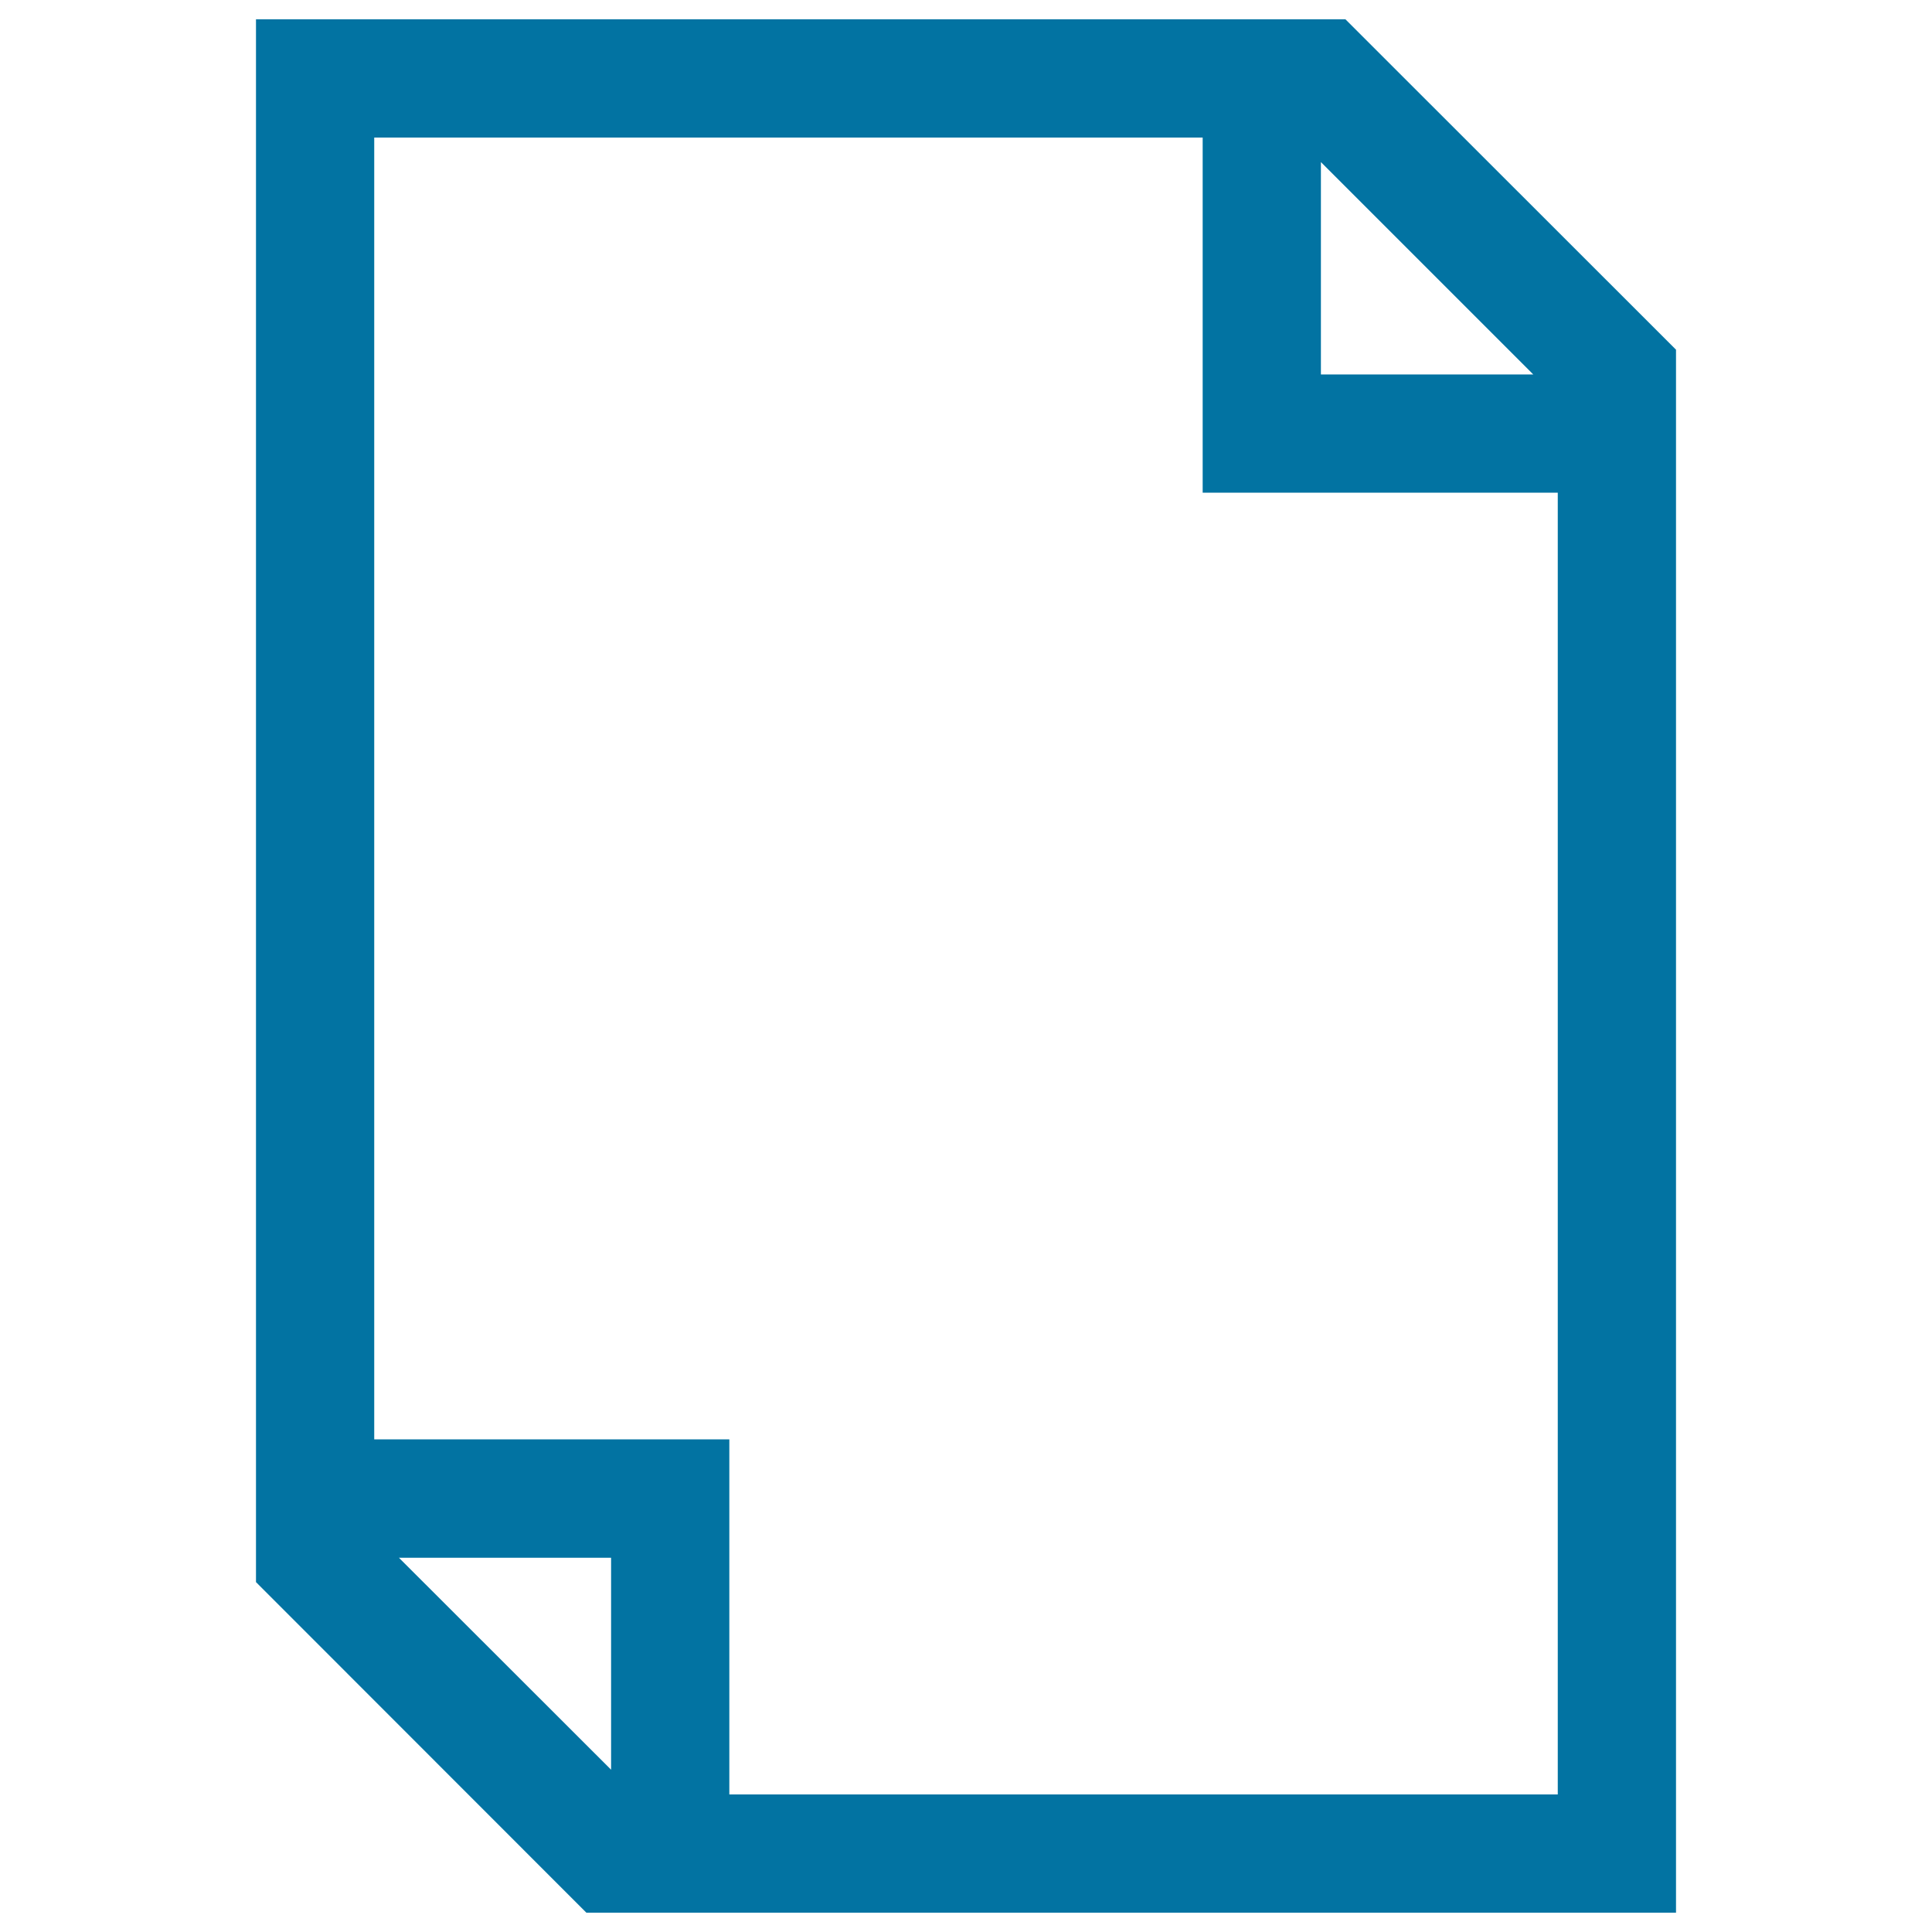 <svg xmlns="http://www.w3.org/2000/svg" viewBox="0 0 1000 1000" style="fill:#0273a2">
<title>Page With Two Folded Corners SVG icon</title>
<g><path d="M696.4,10H132.5v808.9l171,171.1h564V181L696.4,10z M683.7,83.9l109.9,109.9H683.7V83.9z M316.3,916L206.5,806.3h109.8V916z M806.3,928.8H377.5V745H193.7V71.2h428.8V255h183.8V928.8z"/></g>
</svg>